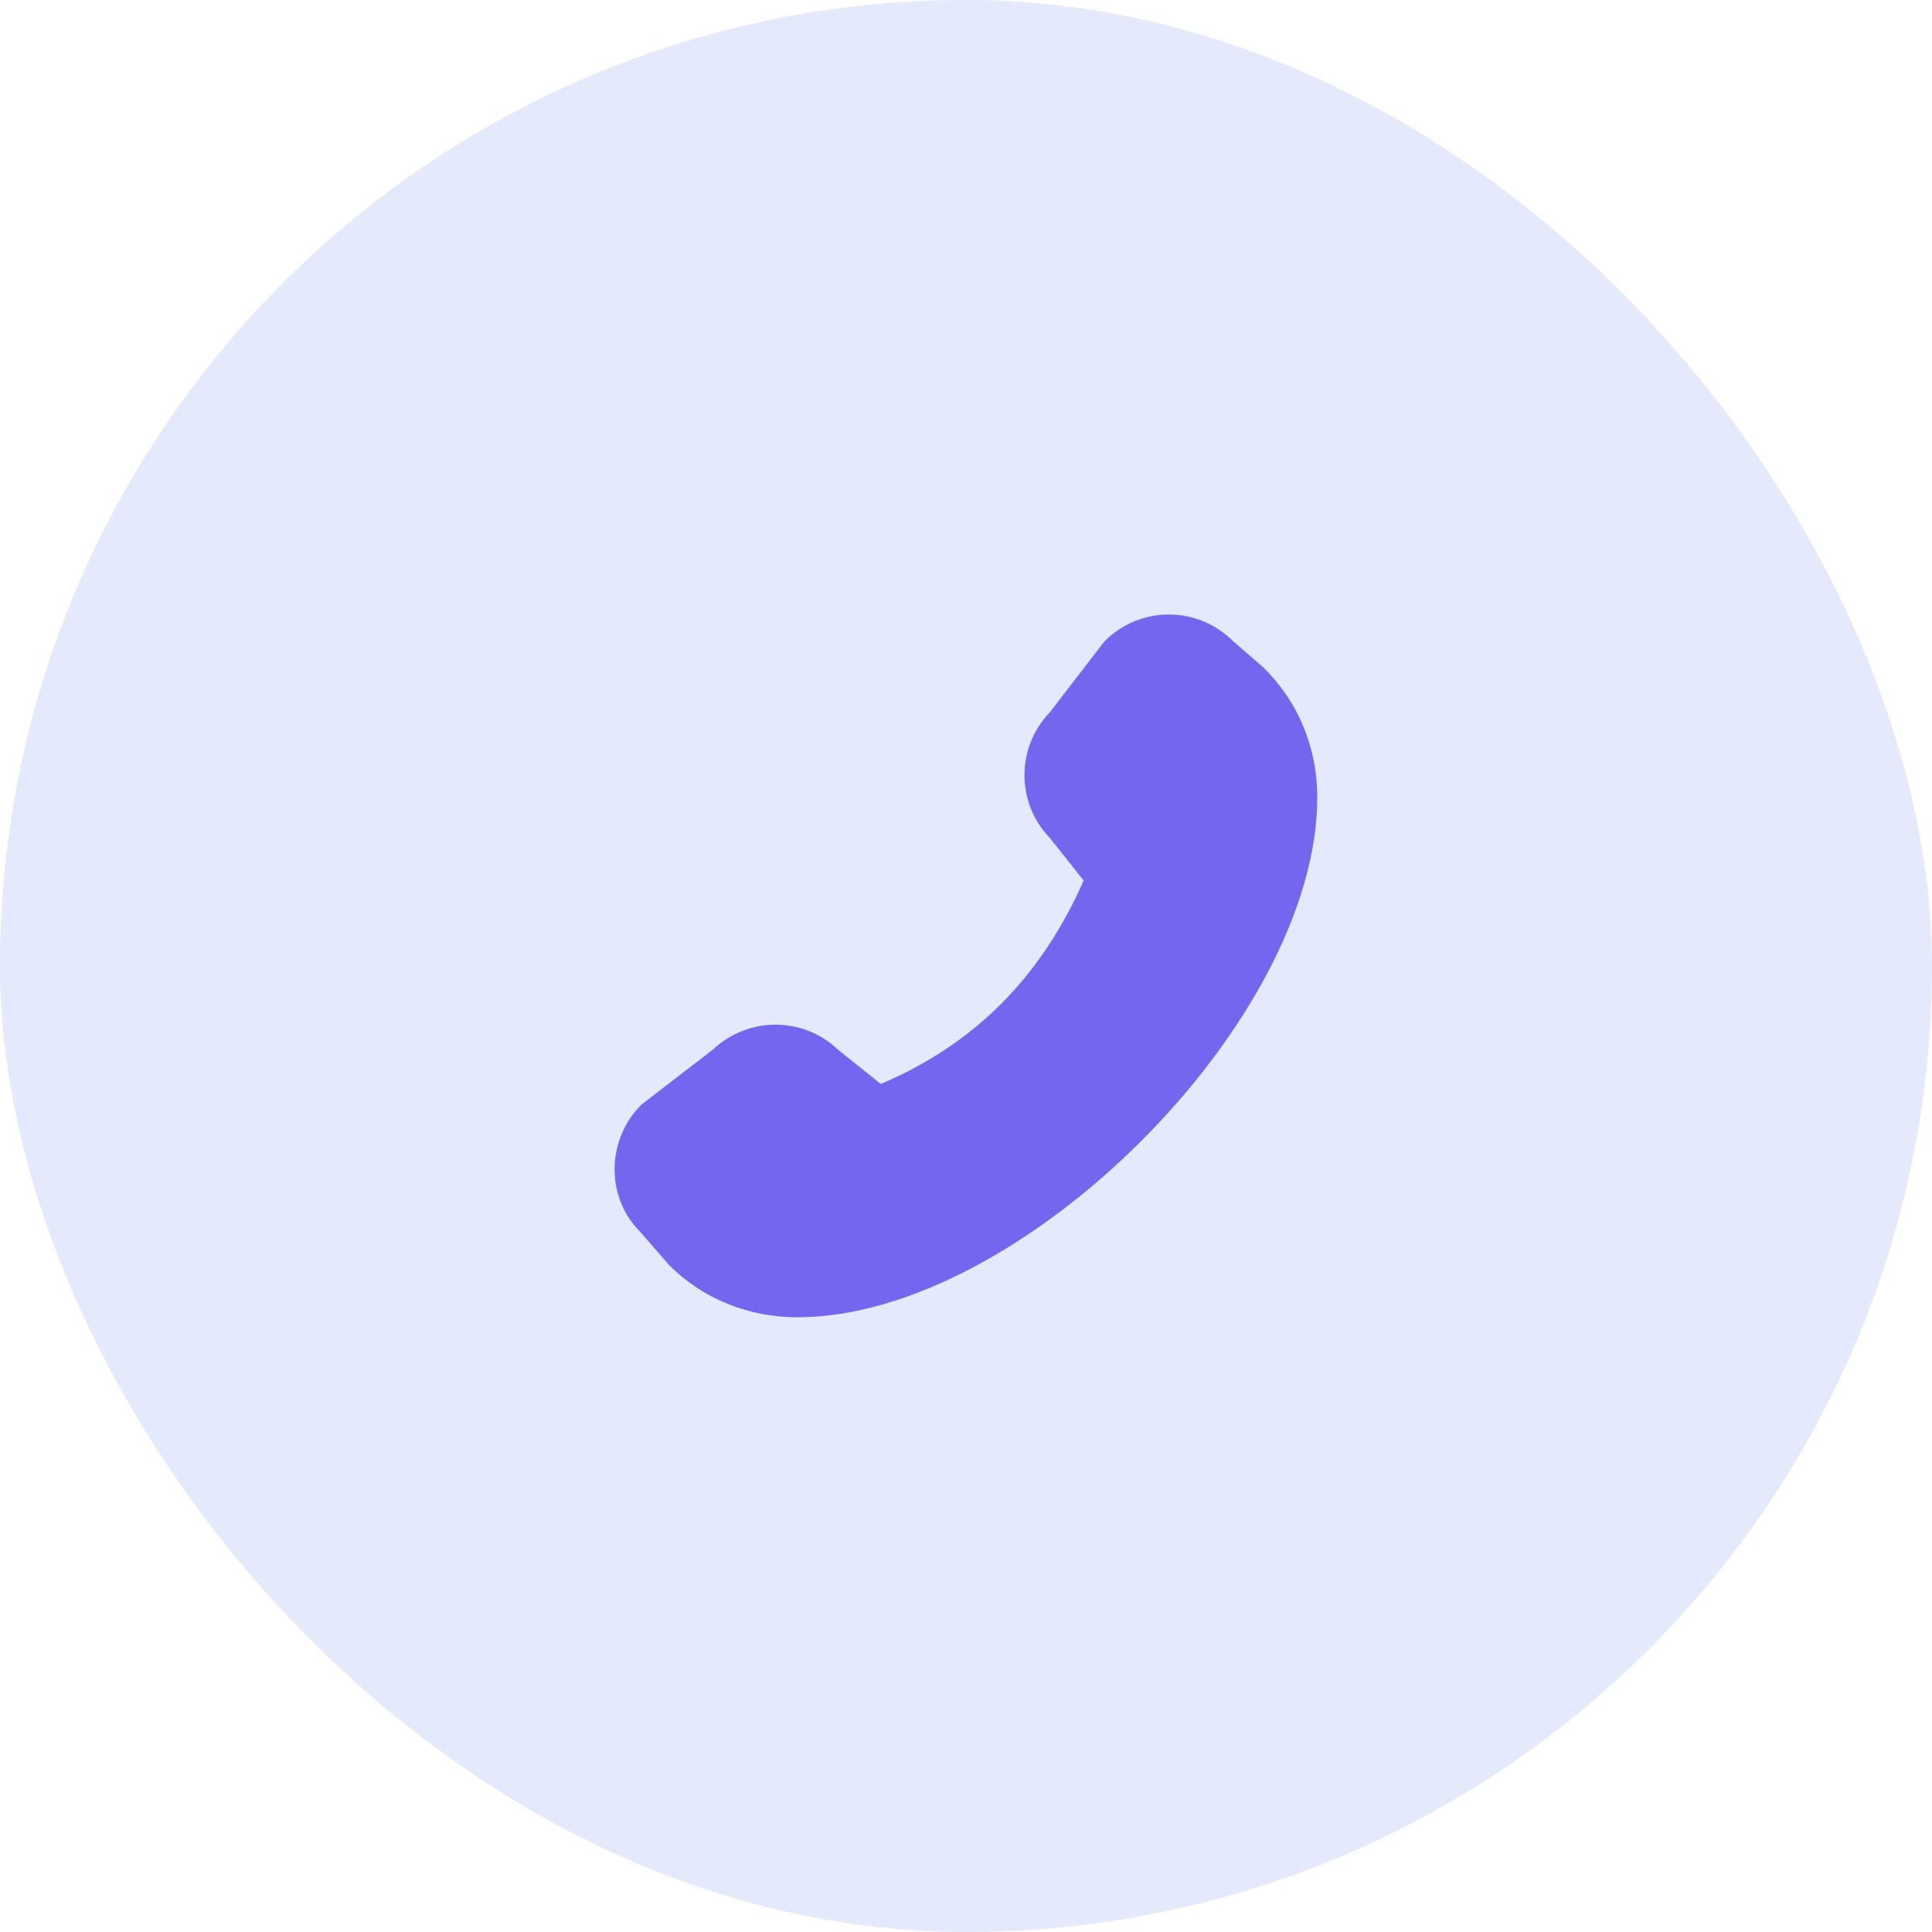 <svg width="66" height="66" viewBox="0 0 66 66" fill="none" xmlns="http://www.w3.org/2000/svg">
<rect width="66" height="66" rx="33" fill="#7F94F0" fill-opacity="0.2"/>
<g clip-path="url(#clip0_6_25)">
<path d="M45 27.24C45 34.88 34.87 45 27.24 45C25.57 45 24.01 44.37 22.86 43.22L21.86 42.07C20.7 40.91 20.7 38.95 21.91 37.74C21.94 37.71 24.35 35.86 24.35 35.86C25.55 34.72 27.44 34.72 28.63 35.86L30.09 37.03C33.29 35.67 35.56 33.39 37.02 30.08L35.86 28.62C34.71 27.43 34.71 25.53 35.86 24.34C35.86 24.34 37.71 21.93 37.74 21.9C38.95 20.69 40.91 20.69 42.12 21.9L43.17 22.81C44.37 24 45 25.56 45 27.23V27.24Z" fill="#7367F0"/>
</g>
<defs>
<clipPath id="clip0_6_25">
<rect width="24" height="24" fill="white" transform="translate(21 21)"/>
</clipPath>
</defs>
</svg>
